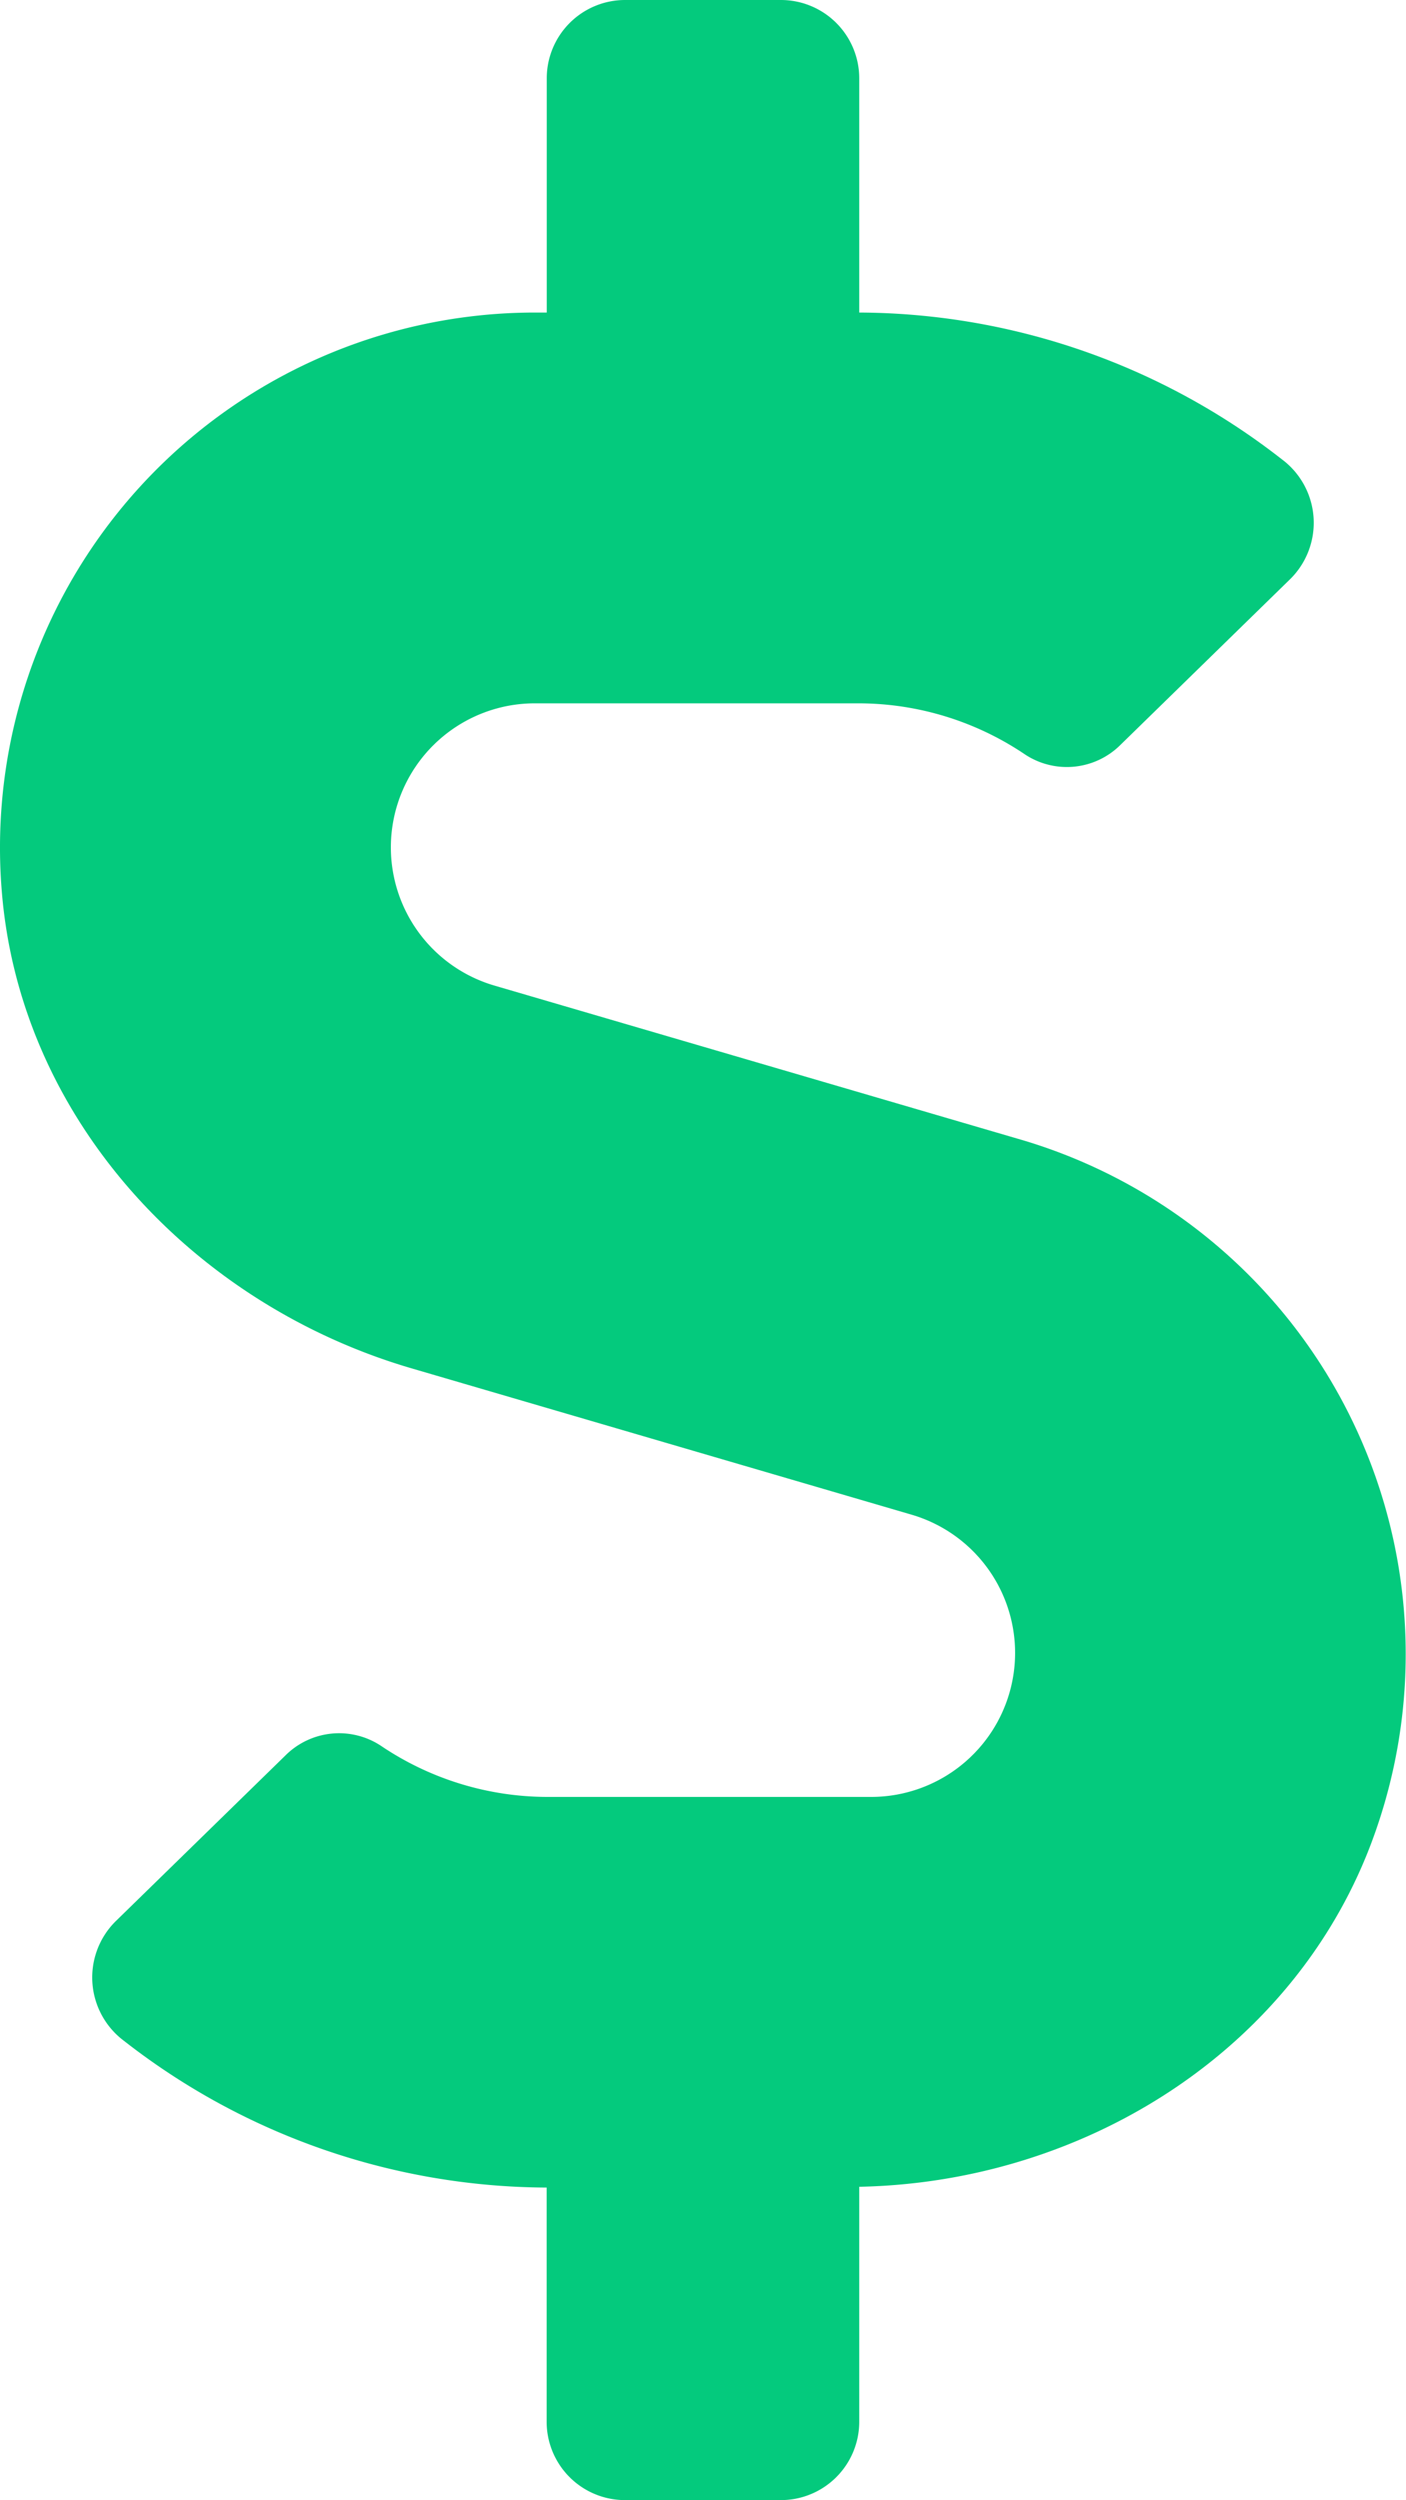 <svg xmlns="http://www.w3.org/2000/svg" width="38.874" height="69.125" viewBox="0 0 38.874 69.125">
  <path id="deals-dollar" d="M28.242,31.512,13.661,27.245a3.982,3.982,0,0,1,1.121-7.8h8.951a8.241,8.241,0,0,1,4.617,1.418,2.1,2.1,0,0,0,2.633-.27l4.7-4.59a2.188,2.188,0,0,0-.243-3.308A19.091,19.091,0,0,0,23.76,8.641V2.16A2.167,2.167,0,0,0,21.6,0h-4.32a2.167,2.167,0,0,0-2.16,2.16V8.641h-.338A14.793,14.793,0,0,0,.065,24.788C.632,31.012,5.385,36.075,11.379,37.83l13.839,4.05a3.982,3.982,0,0,1-1.121,7.8H15.146a8.241,8.241,0,0,1-4.617-1.418,2.1,2.1,0,0,0-2.633.27l-4.7,4.59a2.188,2.188,0,0,0,.243,3.308,19.091,19.091,0,0,0,11.678,4.05v6.481a2.167,2.167,0,0,0,2.16,2.16H21.6a2.167,2.167,0,0,0,2.16-2.16V60.458c6.292-.122,12.191-3.861,14.271-9.815a14.825,14.825,0,0,0-9.788-19.131Z" transform="translate(-0.003)" fill="#04ca7d"/>
</svg>
